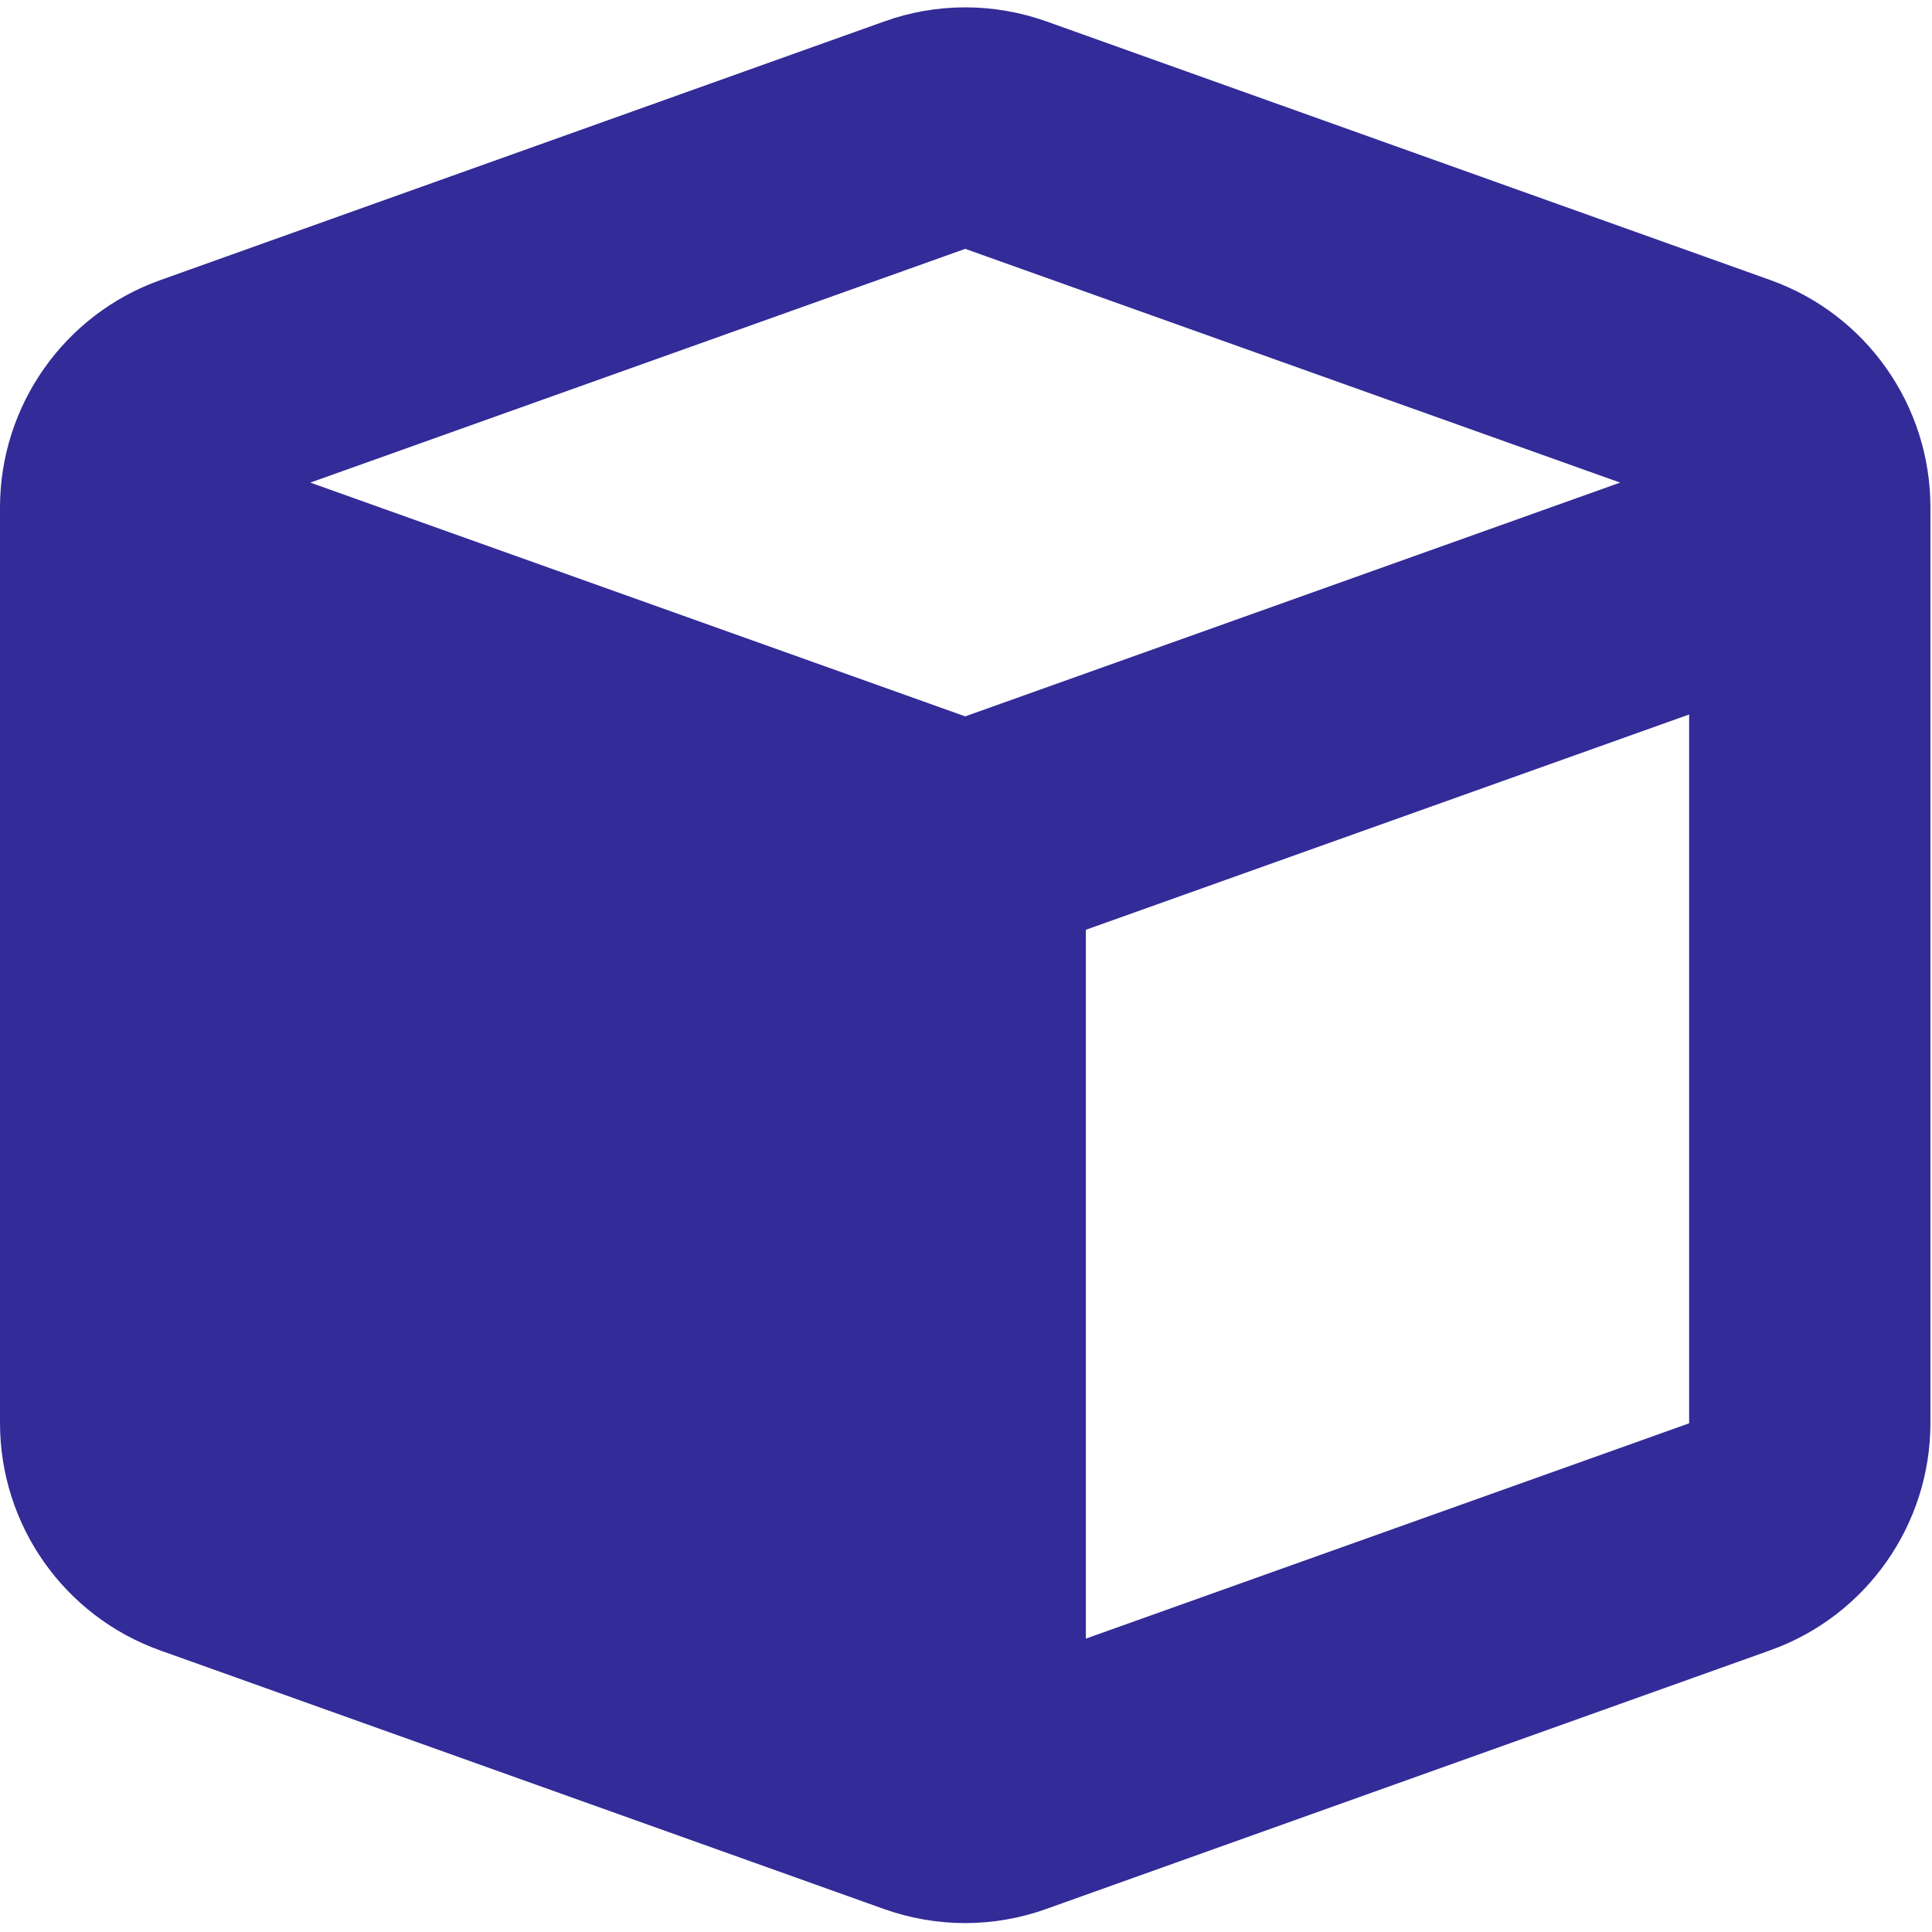 <?xml version="1.0" encoding="UTF-8" standalone="no"?><!DOCTYPE svg PUBLIC "-//W3C//DTD SVG 1.1//EN" "http://www.w3.org/Graphics/SVG/1.1/DTD/svg11.dtd"><svg width="100%" height="100%" viewBox="0 0 747 747" version="1.1" xmlns="http://www.w3.org/2000/svg" xmlns:xlink="http://www.w3.org/1999/xlink" xml:space="preserve" xmlns:serif="http://www.serif.com/" style="fill-rule:evenodd;clip-rule:evenodd;stroke-linejoin:round;stroke-miterlimit:2;"><path d="M341.855,8.309c20.263,-7.289 42.422,-7.289 62.831,0l279.899,100.006c37.028,13.266 61.81,48.399 61.81,87.905l0,353.955c0,39.361 -24.782,74.64 -61.956,87.906l-279.899,100.005c-20.263,7.289 -42.422,7.289 -62.831,-0l-279.898,-100.005c-37.028,-13.266 -61.811,-48.399 -61.811,-87.906l0,-353.955c0,-39.36 24.783,-74.639 61.957,-87.905l279.898,-100.006Zm31.343,87.906l-253.221,90.384l253.221,90.384l253.22,-90.384l-253.22,-90.384Zm46.649,537.346l233.249,-83.24l-0,-274.067l-233.249,83.24l0,274.067Z" style="fill:#332b98;fill-rule:nonzero;"/></svg>